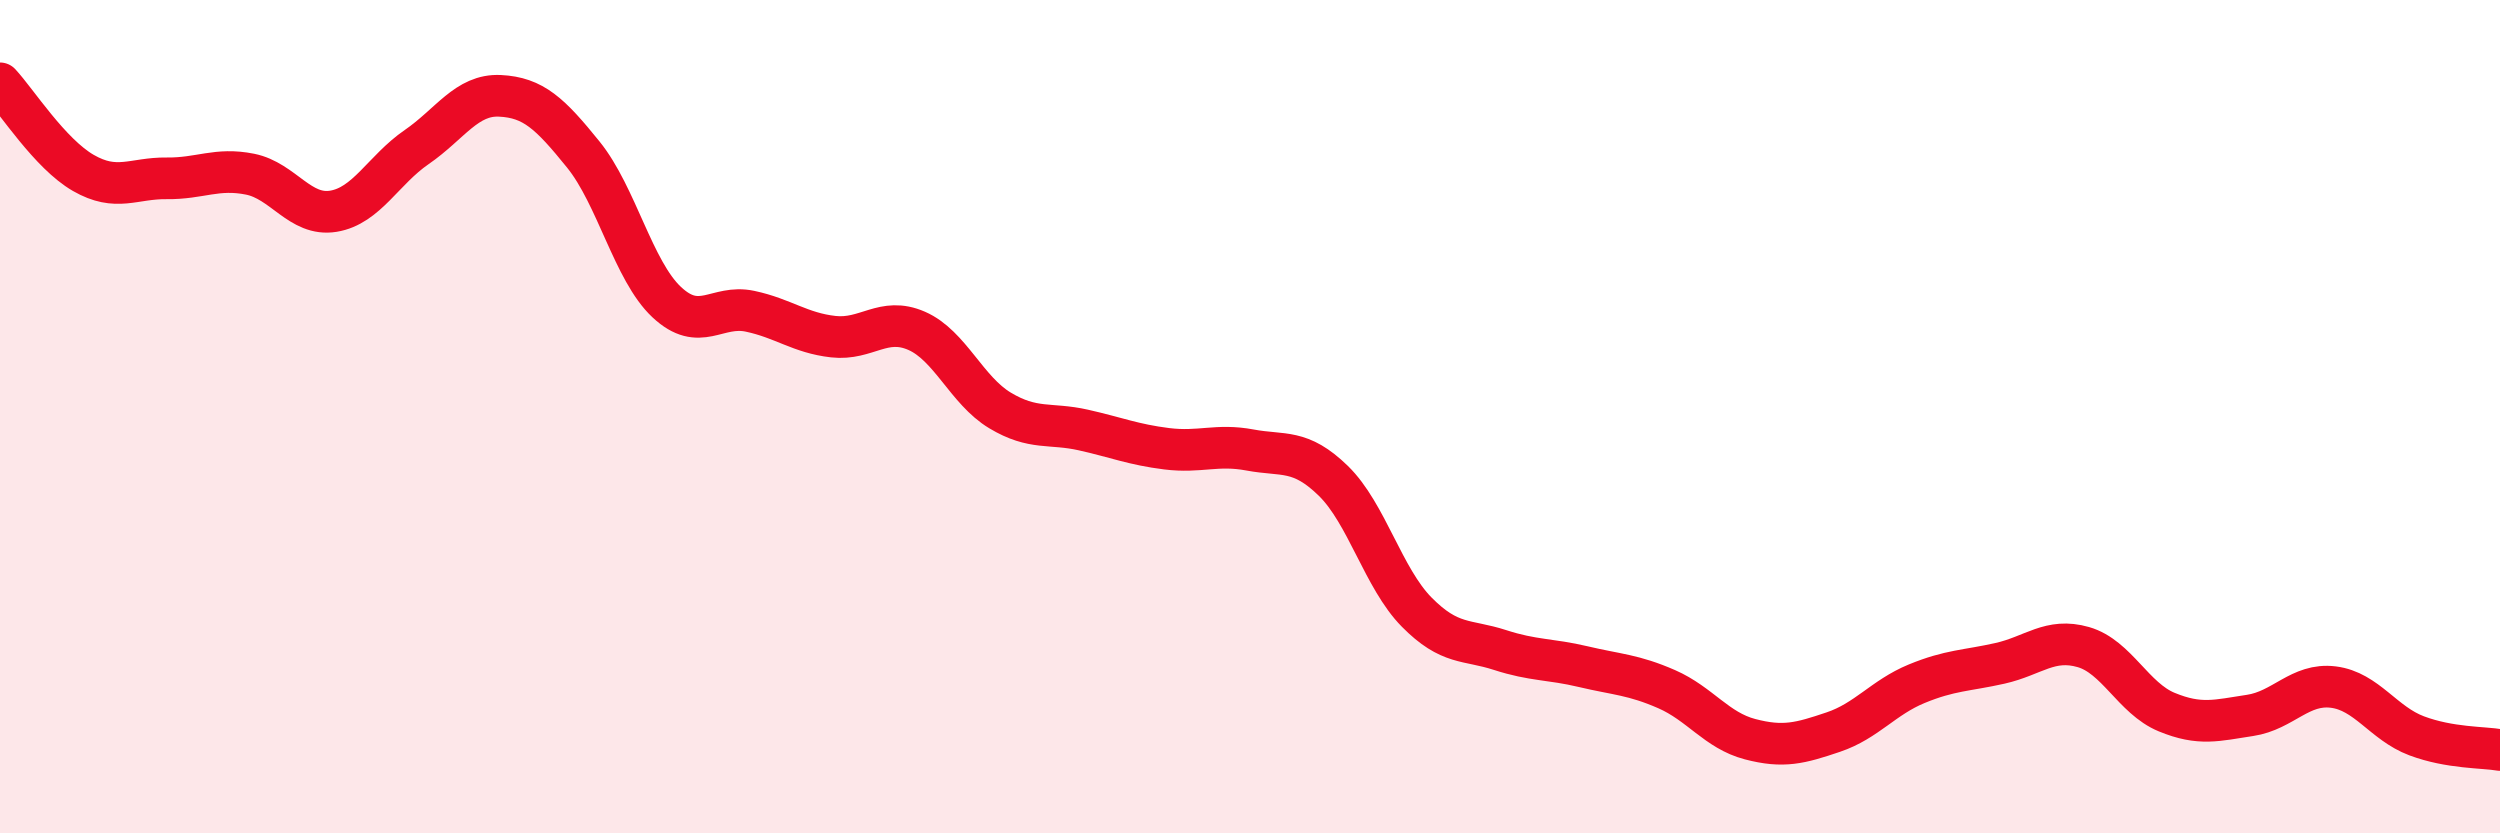 
    <svg width="60" height="20" viewBox="0 0 60 20" xmlns="http://www.w3.org/2000/svg">
      <path
        d="M 0,2 C 0.4,2.43 1.2,3.69 2,4.15 C 2.8,4.61 3.2,4.27 4,4.28 C 4.8,4.29 5.2,4.02 6,4.18 C 6.8,4.34 7.2,5.2 8,5.07 C 8.8,4.94 9.2,4.08 10,3.53 C 10.8,2.98 11.2,2.26 12,2.3 C 12.8,2.34 13.2,2.72 14,3.71 C 14.8,4.7 15.2,6.5 16,7.25 C 16.8,8 17.2,7.3 18,7.47 C 18.8,7.64 19.2,7.99 20,8.08 C 20.8,8.17 21.2,7.59 22,7.94 C 22.8,8.29 23.2,9.37 24,9.85 C 24.8,10.33 25.2,10.14 26,10.32 C 26.8,10.5 27.2,10.67 28,10.77 C 28.8,10.87 29.2,10.65 30,10.8 C 30.8,10.95 31.2,10.76 32,11.54 C 32.8,12.32 33.2,13.88 34,14.69 C 34.8,15.5 35.2,15.34 36,15.6 C 36.8,15.86 37.2,15.81 38,16 C 38.8,16.19 39.2,16.19 40,16.54 C 40.8,16.89 41.2,17.53 42,17.74 C 42.8,17.95 43.2,17.84 44,17.57 C 44.8,17.3 45.2,16.74 46,16.41 C 46.8,16.08 47.2,16.1 48,15.92 C 48.8,15.74 49.2,15.3 50,15.53 C 50.8,15.76 51.2,16.76 52,17.09 C 52.8,17.42 53.2,17.29 54,17.17 C 54.8,17.05 55.2,16.39 56,16.49 C 56.8,16.59 57.2,17.36 58,17.66 C 58.8,17.96 59.6,17.93 60,18L60 20L0 20Z"
        fill="#EB0A25"
        opacity="0.1"
        stroke-linecap="round"
        stroke-linejoin="round"
      />
      <path
        d="M 0,2 C 0.4,2.43 1.2,3.69 2,4.15 C 2.8,4.61 3.2,4.27 4,4.28 C 4.8,4.29 5.2,4.02 6,4.18 C 6.8,4.34 7.2,5.2 8,5.07 C 8.8,4.94 9.2,4.08 10,3.53 C 10.8,2.98 11.2,2.26 12,2.3 C 12.8,2.34 13.2,2.72 14,3.71 C 14.8,4.7 15.2,6.5 16,7.25 C 16.8,8 17.2,7.3 18,7.47 C 18.8,7.64 19.2,7.99 20,8.08 C 20.8,8.17 21.2,7.59 22,7.94 C 22.8,8.29 23.2,9.37 24,9.85 C 24.8,10.33 25.2,10.14 26,10.32 C 26.8,10.5 27.2,10.67 28,10.77 C 28.8,10.87 29.2,10.65 30,10.8 C 30.8,10.95 31.2,10.76 32,11.54 C 32.8,12.32 33.2,13.88 34,14.69 C 34.8,15.5 35.2,15.34 36,15.6 C 36.8,15.86 37.2,15.81 38,16 C 38.8,16.19 39.2,16.19 40,16.54 C 40.8,16.89 41.2,17.53 42,17.74 C 42.8,17.95 43.2,17.84 44,17.57 C 44.8,17.3 45.2,16.74 46,16.41 C 46.8,16.08 47.2,16.1 48,15.92 C 48.8,15.74 49.2,15.3 50,15.53 C 50.8,15.76 51.2,16.76 52,17.09 C 52.8,17.42 53.2,17.29 54,17.17 C 54.8,17.05 55.2,16.39 56,16.49 C 56.8,16.59 57.2,17.36 58,17.66 C 58.8,17.96 59.6,17.93 60,18"
        stroke="#EB0A25"
        stroke-width="1"
        fill="none"
        stroke-linecap="round"
        stroke-linejoin="round"
      />
    </svg>
  
